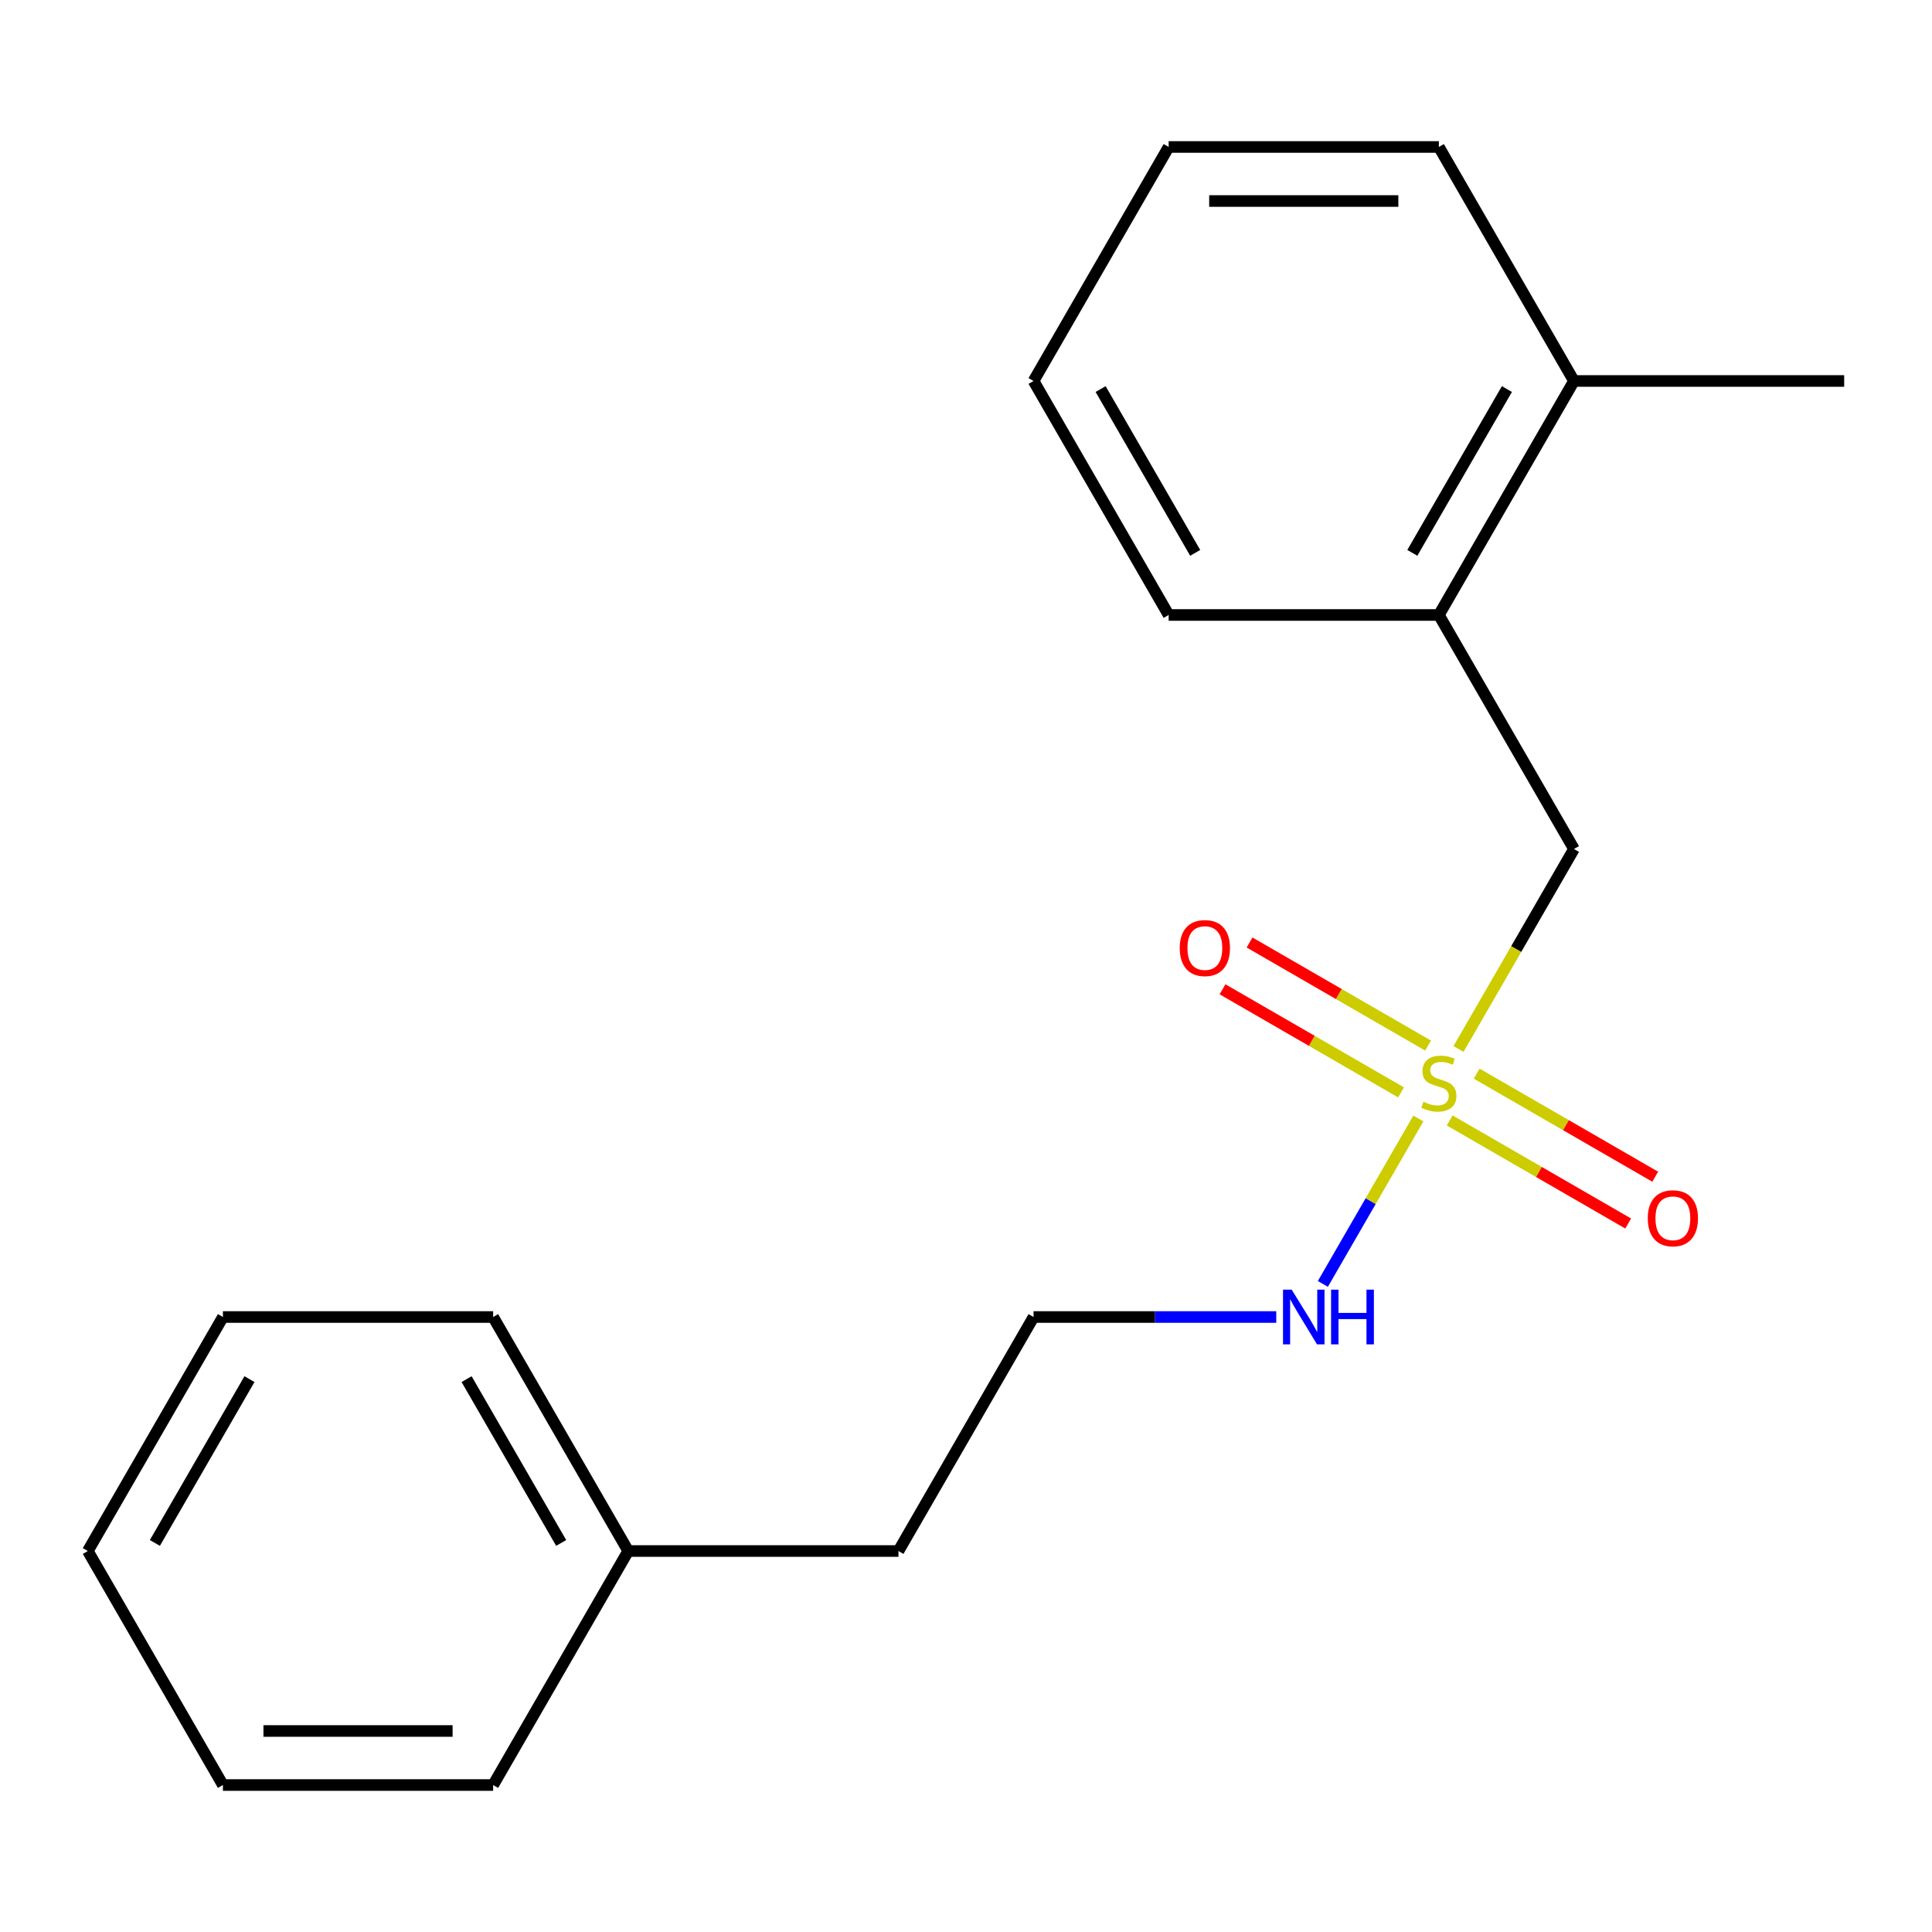 <?xml version='1.0' encoding='iso-8859-1'?>
<svg version='1.1' baseProfile='full'
              xmlns='http://www.w3.org/2000/svg'
                      xmlns:rdkit='http://www.rdkit.org/xml'
                      xmlns:xlink='http://www.w3.org/1999/xlink'
                  xml:space='preserve'
width='1000px' height='1000px' viewBox='0 0 1000 1000'>
<!-- END OF HEADER -->
<rect style='opacity:1.0;fill:#FFFFFF;stroke:none' width='1000' height='1000' x='0' y='0'> </rect>
<path class='bond-0' d='M 754.926,542.945 L 784.806,491.192' style='fill:none;fill-rule:evenodd;stroke:#CCCC00;stroke-width:6px;stroke-linecap:butt;stroke-linejoin:miter;stroke-opacity:1' />
<path class='bond-0' d='M 784.806,491.192 L 814.685,439.439' style='fill:none;fill-rule:evenodd;stroke:#000000;stroke-width:6px;stroke-linecap:butt;stroke-linejoin:miter;stroke-opacity:1' />
<path class='bond-1' d='M 750.339,579.935 L 796.545,606.612' style='fill:none;fill-rule:evenodd;stroke:#CCCC00;stroke-width:6px;stroke-linecap:butt;stroke-linejoin:miter;stroke-opacity:1' />
<path class='bond-1' d='M 796.545,606.612 L 842.751,633.289' style='fill:none;fill-rule:evenodd;stroke:#FF0000;stroke-width:6px;stroke-linecap:butt;stroke-linejoin:miter;stroke-opacity:1' />
<path class='bond-1' d='M 764.325,555.71 L 810.531,582.387' style='fill:none;fill-rule:evenodd;stroke:#CCCC00;stroke-width:6px;stroke-linecap:butt;stroke-linejoin:miter;stroke-opacity:1' />
<path class='bond-1' d='M 810.531,582.387 L 856.737,609.064' style='fill:none;fill-rule:evenodd;stroke:#FF0000;stroke-width:6px;stroke-linecap:butt;stroke-linejoin:miter;stroke-opacity:1' />
<path class='bond-2' d='M 739.172,541.188 L 692.966,514.511' style='fill:none;fill-rule:evenodd;stroke:#CCCC00;stroke-width:6px;stroke-linecap:butt;stroke-linejoin:miter;stroke-opacity:1' />
<path class='bond-2' d='M 692.966,514.511 L 646.759,487.834' style='fill:none;fill-rule:evenodd;stroke:#FF0000;stroke-width:6px;stroke-linecap:butt;stroke-linejoin:miter;stroke-opacity:1' />
<path class='bond-2' d='M 725.186,565.412 L 678.979,538.735' style='fill:none;fill-rule:evenodd;stroke:#CCCC00;stroke-width:6px;stroke-linecap:butt;stroke-linejoin:miter;stroke-opacity:1' />
<path class='bond-2' d='M 678.979,538.735 L 632.773,512.058' style='fill:none;fill-rule:evenodd;stroke:#FF0000;stroke-width:6px;stroke-linecap:butt;stroke-linejoin:miter;stroke-opacity:1' />
<path class='bond-4' d='M 734.146,578.938 L 709.429,621.748' style='fill:none;fill-rule:evenodd;stroke:#CCCC00;stroke-width:6px;stroke-linecap:butt;stroke-linejoin:miter;stroke-opacity:1' />
<path class='bond-4' d='M 709.429,621.748 L 684.713,664.558' style='fill:none;fill-rule:evenodd;stroke:#0000FF;stroke-width:6px;stroke-linecap:butt;stroke-linejoin:miter;stroke-opacity:1' />
<path class='bond-3' d='M 814.685,439.439 L 744.755,318.316' style='fill:none;fill-rule:evenodd;stroke:#000000;stroke-width:6px;stroke-linecap:butt;stroke-linejoin:miter;stroke-opacity:1' />
<path class='bond-5' d='M 744.755,318.316 L 814.685,197.194' style='fill:none;fill-rule:evenodd;stroke:#000000;stroke-width:6px;stroke-linecap:butt;stroke-linejoin:miter;stroke-opacity:1' />
<path class='bond-5' d='M 731.02,286.162 L 779.971,201.376' style='fill:none;fill-rule:evenodd;stroke:#000000;stroke-width:6px;stroke-linecap:butt;stroke-linejoin:miter;stroke-opacity:1' />
<path class='bond-8' d='M 744.755,318.316 L 604.895,318.316' style='fill:none;fill-rule:evenodd;stroke:#000000;stroke-width:6px;stroke-linecap:butt;stroke-linejoin:miter;stroke-opacity:1' />
<path class='bond-6' d='M 660.589,681.684 L 597.777,681.684' style='fill:none;fill-rule:evenodd;stroke:#0000FF;stroke-width:6px;stroke-linecap:butt;stroke-linejoin:miter;stroke-opacity:1' />
<path class='bond-6' d='M 597.777,681.684 L 534.965,681.684' style='fill:none;fill-rule:evenodd;stroke:#000000;stroke-width:6px;stroke-linecap:butt;stroke-linejoin:miter;stroke-opacity:1' />
<path class='bond-10' d='M 814.685,197.194 L 954.545,197.194' style='fill:none;fill-rule:evenodd;stroke:#000000;stroke-width:6px;stroke-linecap:butt;stroke-linejoin:miter;stroke-opacity:1' />
<path class='bond-11' d='M 814.685,197.194 L 744.755,76.072' style='fill:none;fill-rule:evenodd;stroke:#000000;stroke-width:6px;stroke-linecap:butt;stroke-linejoin:miter;stroke-opacity:1' />
<path class='bond-9' d='M 534.965,681.684 L 465.035,802.806' style='fill:none;fill-rule:evenodd;stroke:#000000;stroke-width:6px;stroke-linecap:butt;stroke-linejoin:miter;stroke-opacity:1' />
<path class='bond-7' d='M 325.175,802.806 L 465.035,802.806' style='fill:none;fill-rule:evenodd;stroke:#000000;stroke-width:6px;stroke-linecap:butt;stroke-linejoin:miter;stroke-opacity:1' />
<path class='bond-12' d='M 325.175,802.806 L 255.245,681.684' style='fill:none;fill-rule:evenodd;stroke:#000000;stroke-width:6px;stroke-linecap:butt;stroke-linejoin:miter;stroke-opacity:1' />
<path class='bond-12' d='M 290.461,798.624 L 241.51,713.838' style='fill:none;fill-rule:evenodd;stroke:#000000;stroke-width:6px;stroke-linecap:butt;stroke-linejoin:miter;stroke-opacity:1' />
<path class='bond-13' d='M 325.175,802.806 L 255.245,923.929' style='fill:none;fill-rule:evenodd;stroke:#000000;stroke-width:6px;stroke-linecap:butt;stroke-linejoin:miter;stroke-opacity:1' />
<path class='bond-14' d='M 604.895,318.316 L 534.965,197.194' style='fill:none;fill-rule:evenodd;stroke:#000000;stroke-width:6px;stroke-linecap:butt;stroke-linejoin:miter;stroke-opacity:1' />
<path class='bond-14' d='M 618.63,286.162 L 569.679,201.376' style='fill:none;fill-rule:evenodd;stroke:#000000;stroke-width:6px;stroke-linecap:butt;stroke-linejoin:miter;stroke-opacity:1' />
<path class='bond-19' d='M 744.755,76.072 L 604.895,76.072' style='fill:none;fill-rule:evenodd;stroke:#000000;stroke-width:6px;stroke-linecap:butt;stroke-linejoin:miter;stroke-opacity:1' />
<path class='bond-19' d='M 723.776,104.044 L 625.874,104.044' style='fill:none;fill-rule:evenodd;stroke:#000000;stroke-width:6px;stroke-linecap:butt;stroke-linejoin:miter;stroke-opacity:1' />
<path class='bond-17' d='M 255.245,681.684 L 115.385,681.684' style='fill:none;fill-rule:evenodd;stroke:#000000;stroke-width:6px;stroke-linecap:butt;stroke-linejoin:miter;stroke-opacity:1' />
<path class='bond-16' d='M 255.245,923.929 L 115.385,923.929' style='fill:none;fill-rule:evenodd;stroke:#000000;stroke-width:6px;stroke-linecap:butt;stroke-linejoin:miter;stroke-opacity:1' />
<path class='bond-16' d='M 234.266,895.956 L 136.364,895.956' style='fill:none;fill-rule:evenodd;stroke:#000000;stroke-width:6px;stroke-linecap:butt;stroke-linejoin:miter;stroke-opacity:1' />
<path class='bond-15' d='M 534.965,197.194 L 604.895,76.072' style='fill:none;fill-rule:evenodd;stroke:#000000;stroke-width:6px;stroke-linecap:butt;stroke-linejoin:miter;stroke-opacity:1' />
<path class='bond-18' d='M 115.385,923.929 L 45.455,802.806' style='fill:none;fill-rule:evenodd;stroke:#000000;stroke-width:6px;stroke-linecap:butt;stroke-linejoin:miter;stroke-opacity:1' />
<path class='bond-20' d='M 115.385,681.684 L 45.455,802.806' style='fill:none;fill-rule:evenodd;stroke:#000000;stroke-width:6px;stroke-linecap:butt;stroke-linejoin:miter;stroke-opacity:1' />
<path class='bond-20' d='M 129.12,713.838 L 80.168,798.624' style='fill:none;fill-rule:evenodd;stroke:#000000;stroke-width:6px;stroke-linecap:butt;stroke-linejoin:miter;stroke-opacity:1' />
<path  class='atom-0' d='M 736.755 570.281
Q 737.075 570.401, 738.395 570.961
Q 739.715 571.521, 741.155 571.881
Q 742.635 572.201, 744.075 572.201
Q 746.755 572.201, 748.315 570.921
Q 749.875 569.601, 749.875 567.321
Q 749.875 565.761, 749.075 564.801
Q 748.315 563.841, 747.115 563.321
Q 745.915 562.801, 743.915 562.201
Q 741.395 561.441, 739.875 560.721
Q 738.395 560.001, 737.315 558.481
Q 736.275 556.961, 736.275 554.401
Q 736.275 550.841, 738.675 548.641
Q 741.115 546.441, 745.915 546.441
Q 749.195 546.441, 752.915 548.001
L 751.995 551.081
Q 748.595 549.681, 746.035 549.681
Q 743.275 549.681, 741.755 550.841
Q 740.235 551.961, 740.275 553.921
Q 740.275 555.441, 741.035 556.361
Q 741.835 557.281, 742.955 557.801
Q 744.115 558.321, 746.035 558.921
Q 748.595 559.721, 750.115 560.521
Q 751.635 561.321, 752.715 562.961
Q 753.835 564.561, 753.835 567.321
Q 753.835 571.241, 751.195 573.361
Q 748.595 575.441, 744.235 575.441
Q 741.715 575.441, 739.795 574.881
Q 737.915 574.361, 735.675 573.441
L 736.755 570.281
' fill='#CCCC00'/>
<path  class='atom-2' d='M 852.878 630.571
Q 852.878 623.771, 856.238 619.971
Q 859.598 616.171, 865.878 616.171
Q 872.158 616.171, 875.518 619.971
Q 878.878 623.771, 878.878 630.571
Q 878.878 637.451, 875.478 641.371
Q 872.078 645.251, 865.878 645.251
Q 859.638 645.251, 856.238 641.371
Q 852.878 637.491, 852.878 630.571
M 865.878 642.051
Q 870.198 642.051, 872.518 639.171
Q 874.878 636.251, 874.878 630.571
Q 874.878 625.011, 872.518 622.211
Q 870.198 619.371, 865.878 619.371
Q 861.558 619.371, 859.198 622.171
Q 856.878 624.971, 856.878 630.571
Q 856.878 636.291, 859.198 639.171
Q 861.558 642.051, 865.878 642.051
' fill='#FF0000'/>
<path  class='atom-3' d='M 610.633 490.711
Q 610.633 483.911, 613.993 480.111
Q 617.353 476.311, 623.633 476.311
Q 629.913 476.311, 633.273 480.111
Q 636.633 483.911, 636.633 490.711
Q 636.633 497.591, 633.233 501.511
Q 629.833 505.391, 623.633 505.391
Q 617.393 505.391, 613.993 501.511
Q 610.633 497.631, 610.633 490.711
M 623.633 502.191
Q 627.953 502.191, 630.273 499.311
Q 632.633 496.391, 632.633 490.711
Q 632.633 485.151, 630.273 482.351
Q 627.953 479.511, 623.633 479.511
Q 619.313 479.511, 616.953 482.311
Q 614.633 485.111, 614.633 490.711
Q 614.633 496.431, 616.953 499.311
Q 619.313 502.191, 623.633 502.191
' fill='#FF0000'/>
<path  class='atom-5' d='M 668.565 667.524
L 677.845 682.524
Q 678.765 684.004, 680.245 686.684
Q 681.725 689.364, 681.805 689.524
L 681.805 667.524
L 685.565 667.524
L 685.565 695.844
L 681.685 695.844
L 671.725 679.444
Q 670.565 677.524, 669.325 675.324
Q 668.125 673.124, 667.765 672.444
L 667.765 695.844
L 664.085 695.844
L 664.085 667.524
L 668.565 667.524
' fill='#0000FF'/>
<path  class='atom-5' d='M 688.965 667.524
L 692.805 667.524
L 692.805 679.564
L 707.285 679.564
L 707.285 667.524
L 711.125 667.524
L 711.125 695.844
L 707.285 695.844
L 707.285 682.764
L 692.805 682.764
L 692.805 695.844
L 688.965 695.844
L 688.965 667.524
' fill='#0000FF'/>
</svg>
